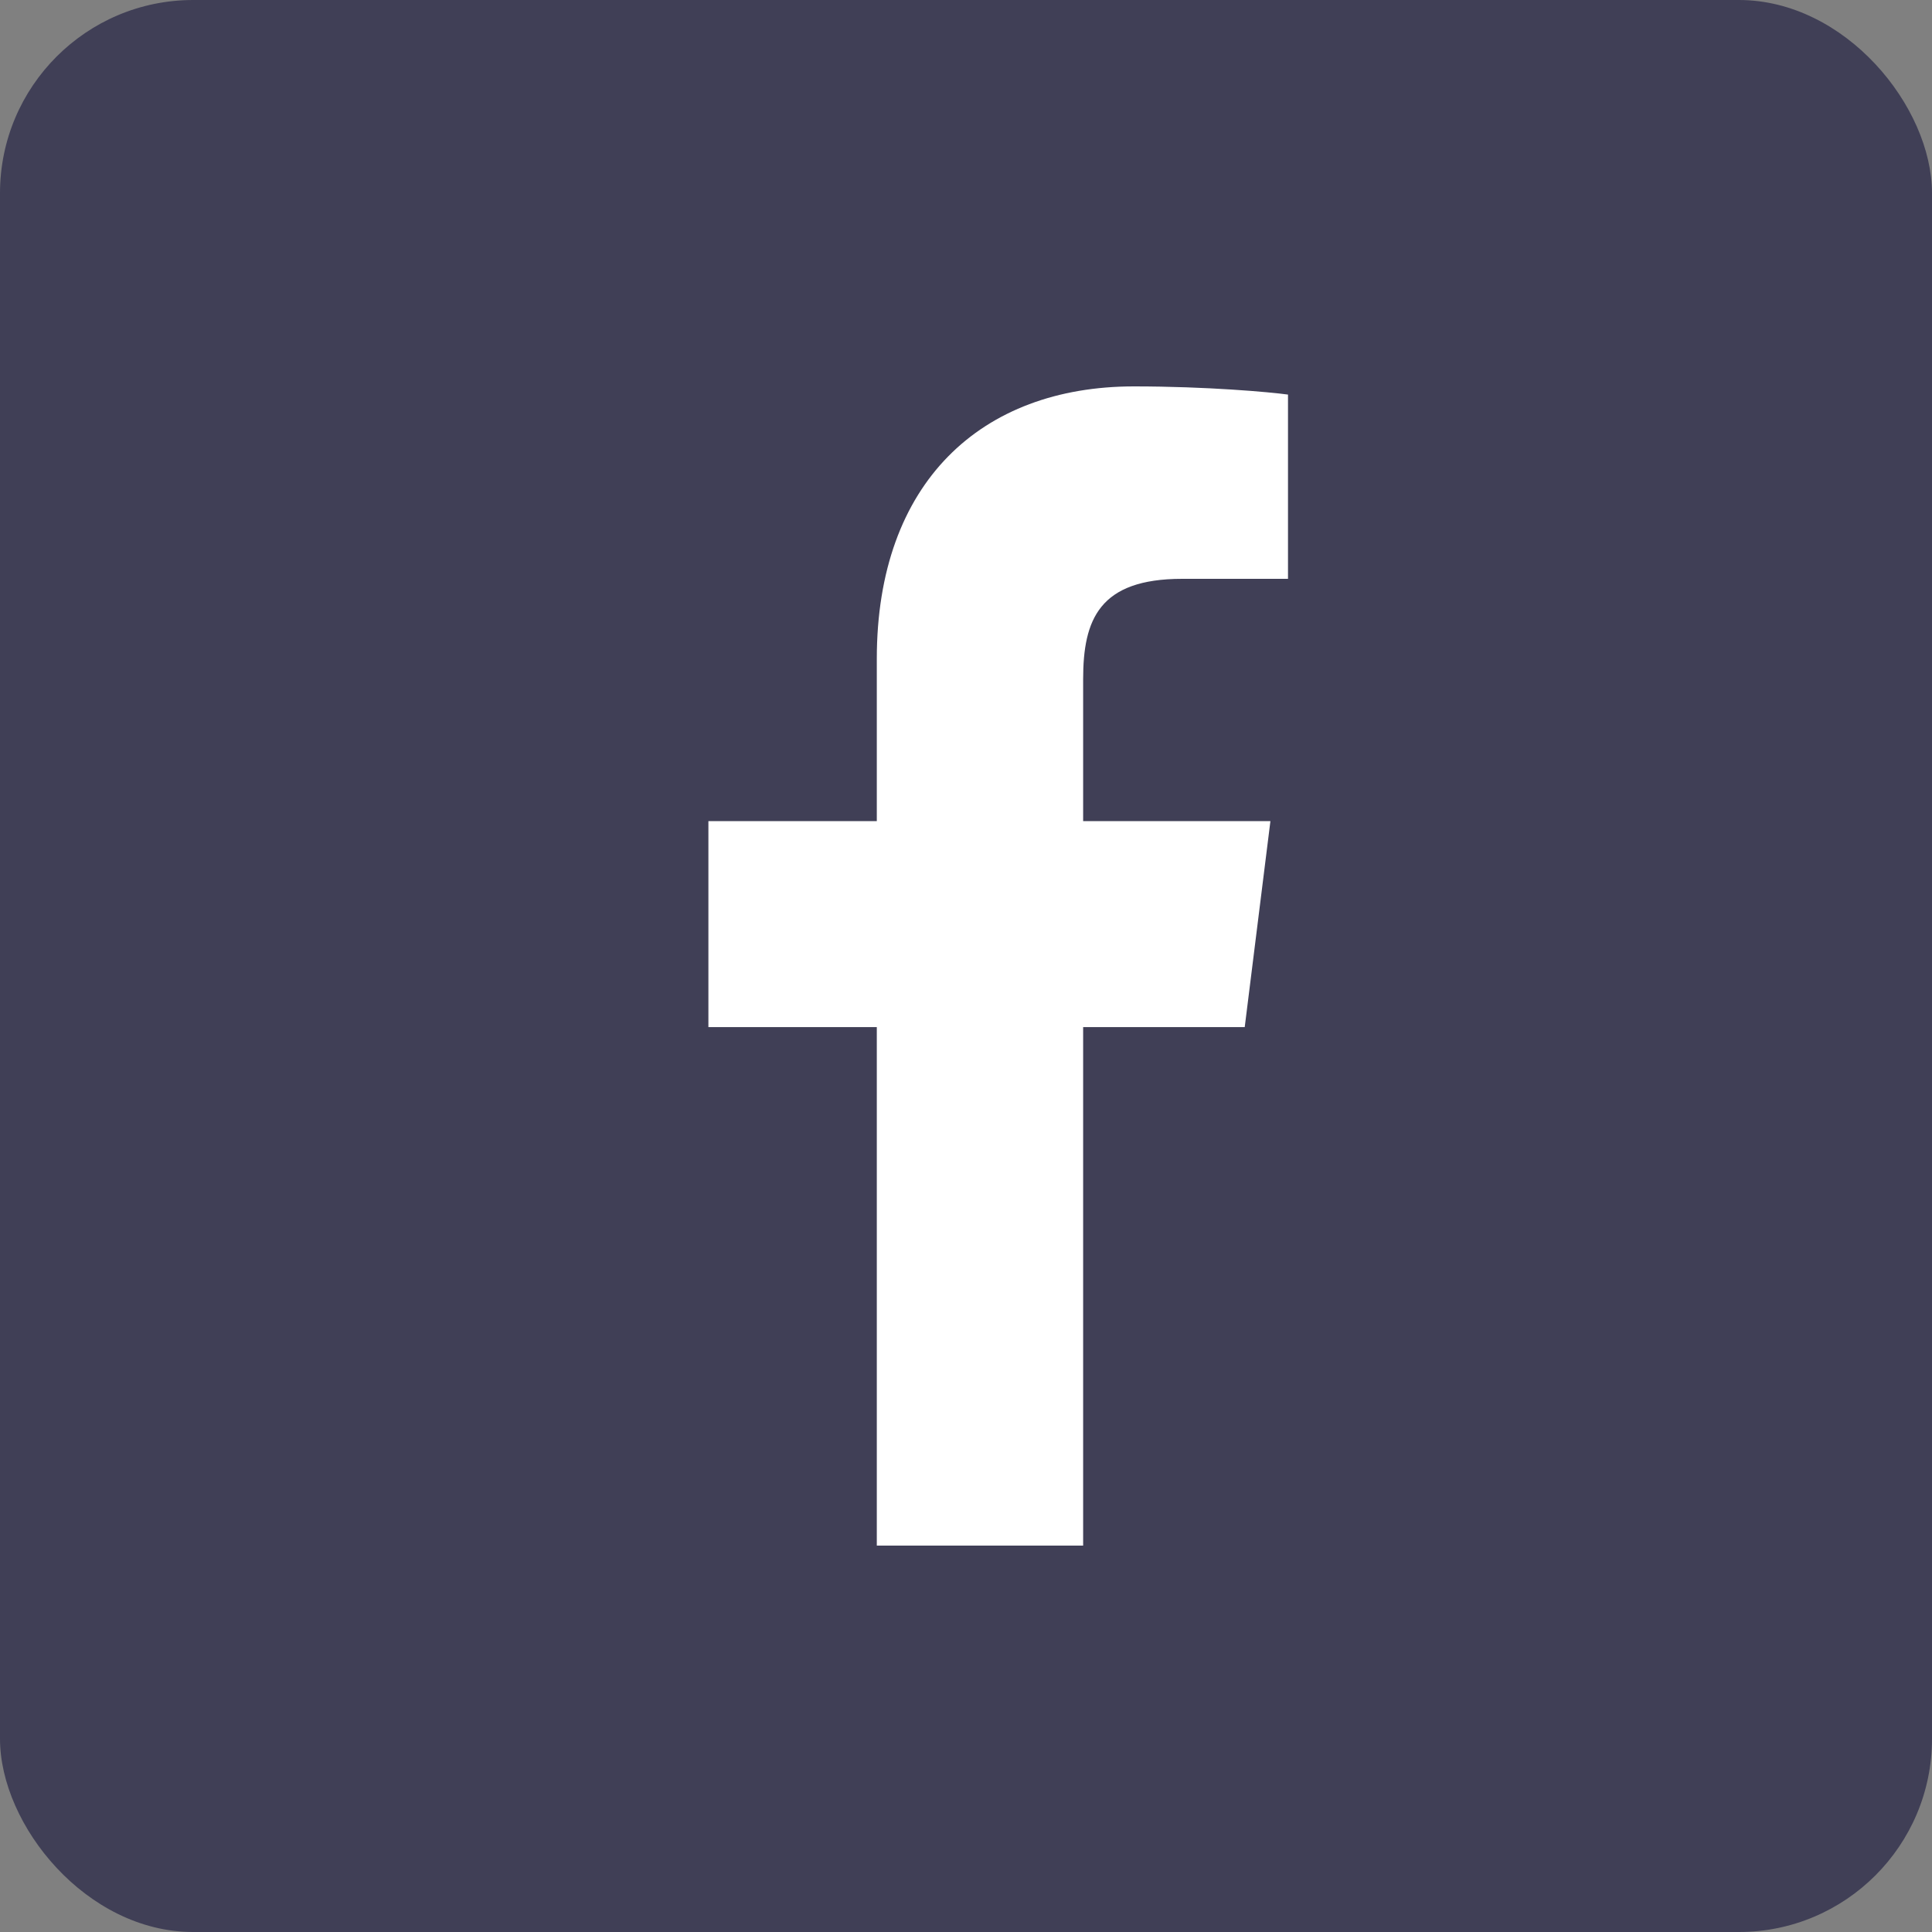 <svg width="30" height="30" viewBox="0 0 30 30" fill="none" xmlns="http://www.w3.org/2000/svg">
<rect x="0" y="0" width="30" height="30" fill="#808080" stroke="none"/>
<rect width="30" height="30" rx="3" fill="#403F56"/>
<path d="M13.615 24V15.949H11V12.75H13.615V10.229C13.615 7.491 15.238 6 17.607 6C18.742 6 19.717 6.088 20 6.127V8.988H18.357C17.068 8.988 16.819 9.621 16.819 10.546V12.75H19.727L19.328 15.949H16.819V24" fill="white"/>
</svg>
